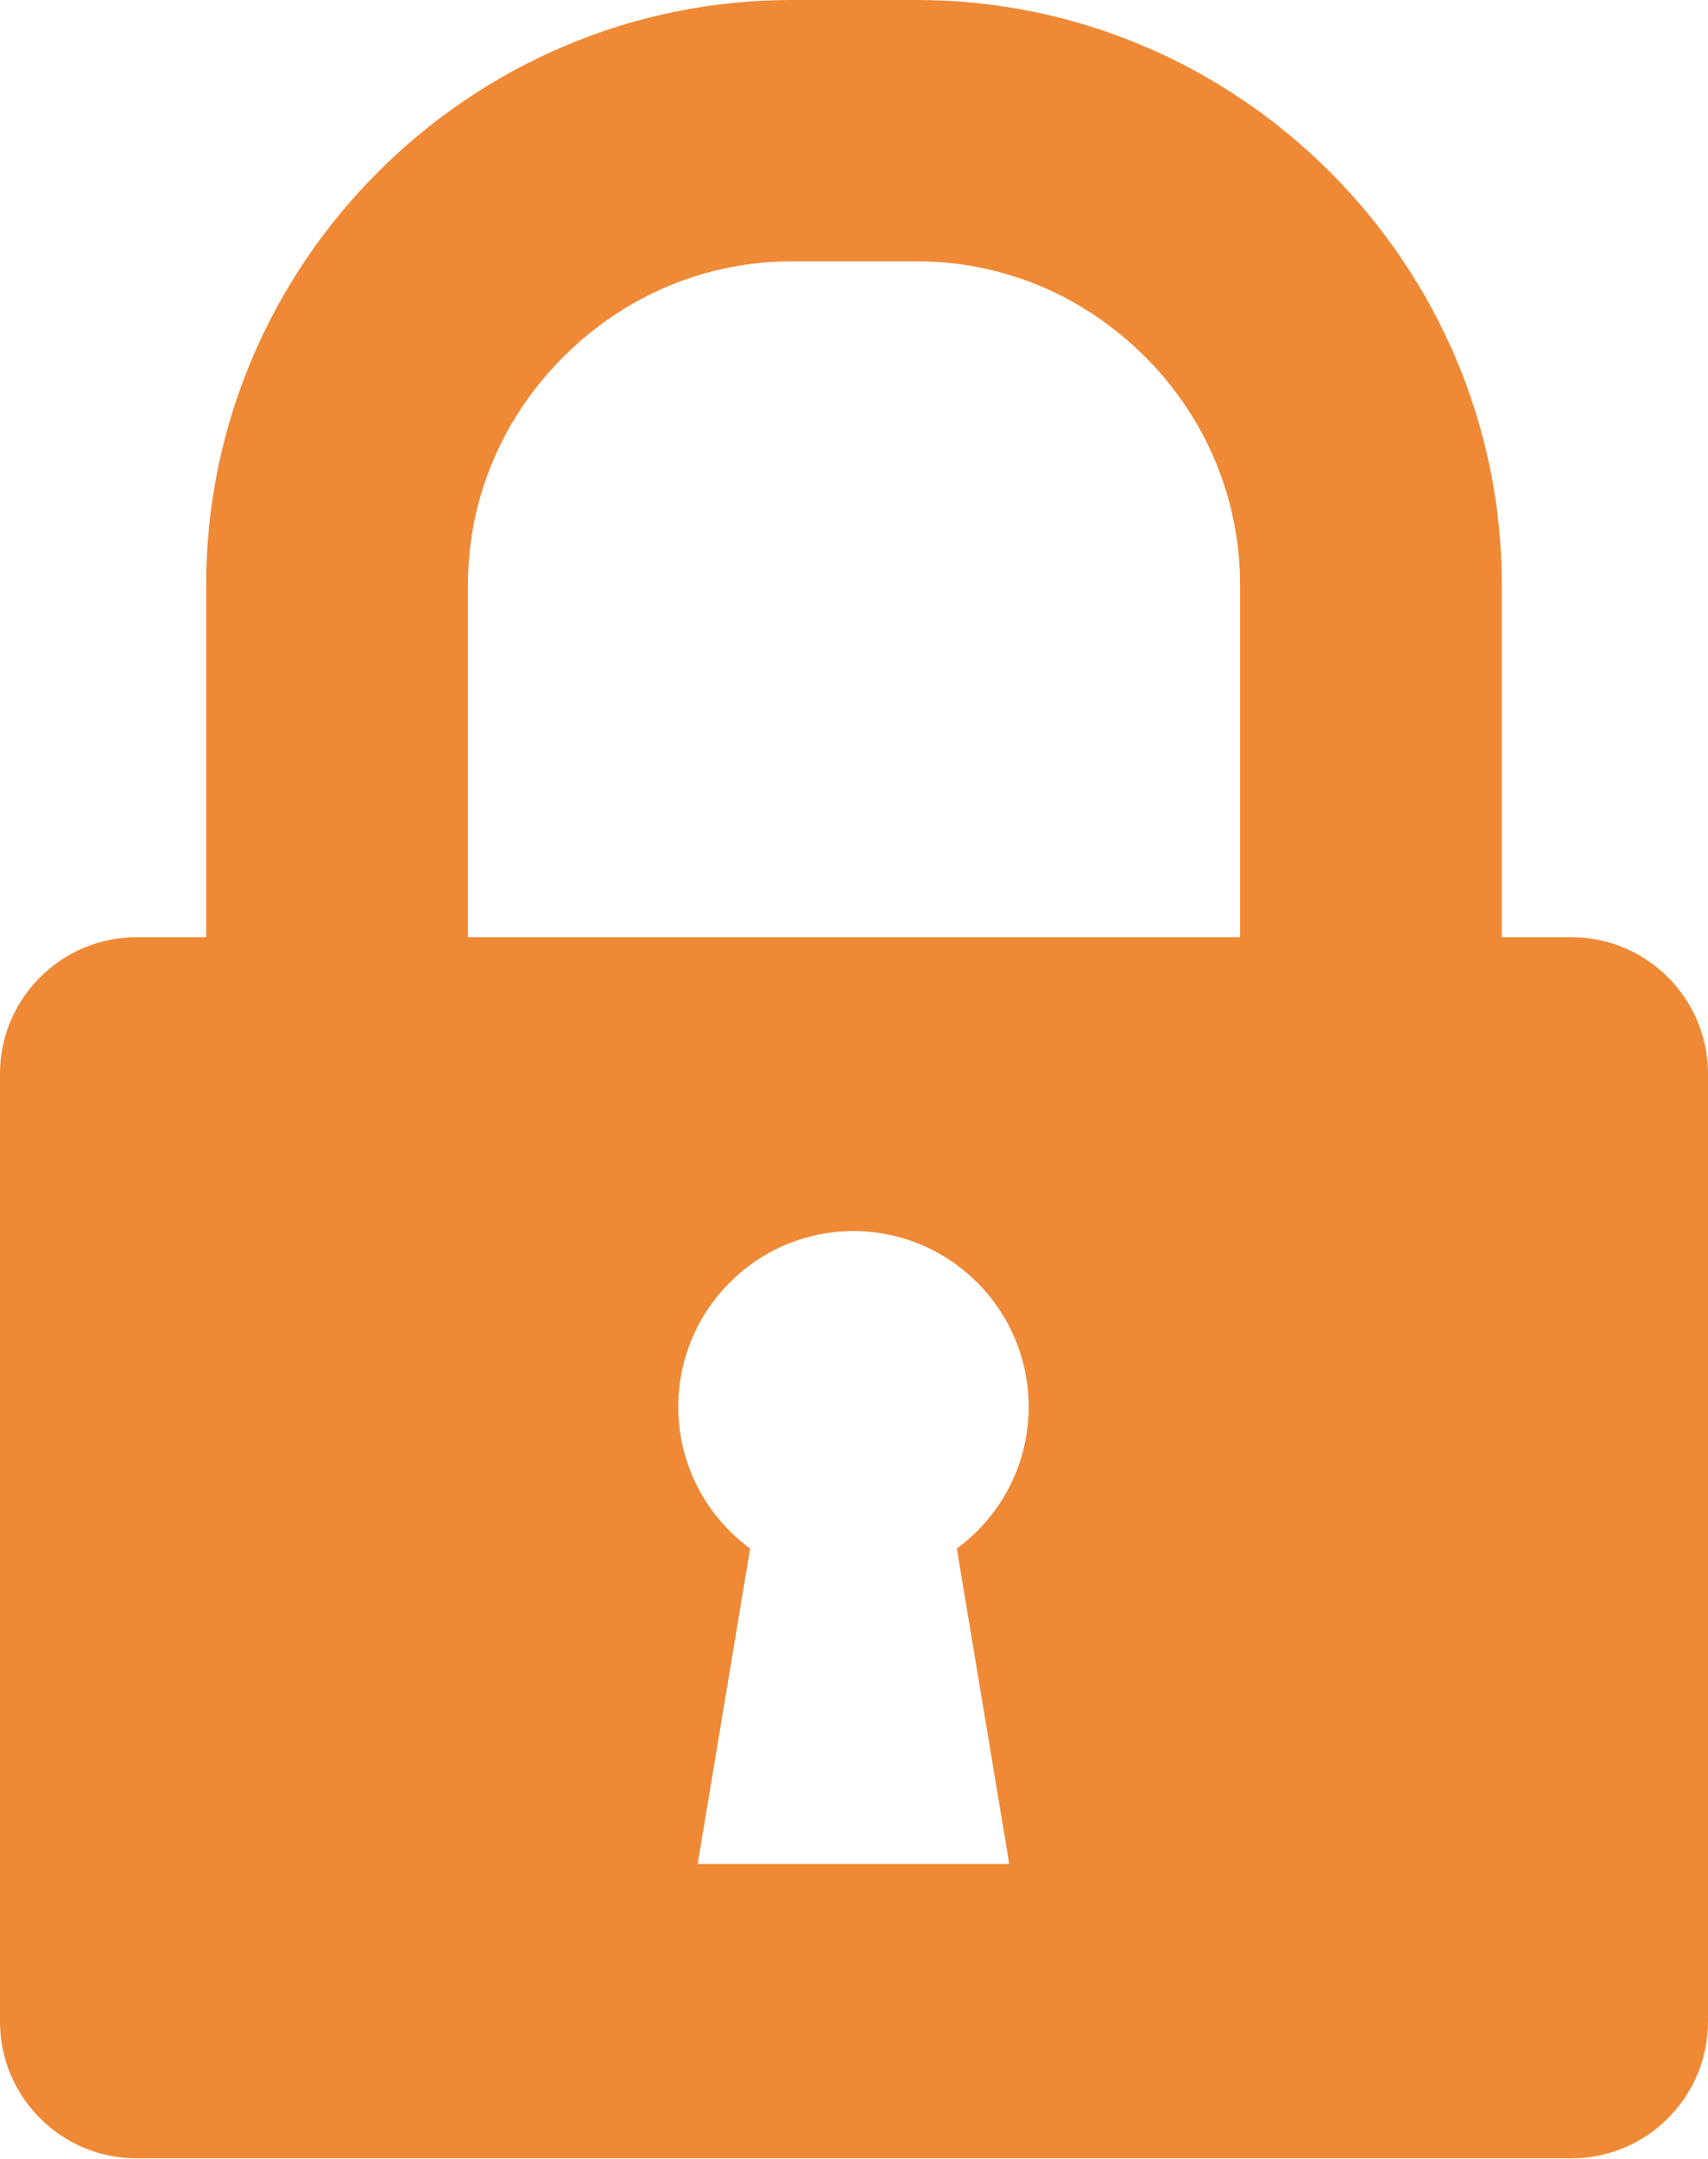 <?xml version="1.0" encoding="UTF-8"?><svg id="Layer_2" xmlns="http://www.w3.org/2000/svg" viewBox="0 0 32.56 41.14"><defs><style>.cls-1{fill:#ef8935;stroke-width:0px;}</style></defs><g id="Layer_1-2"><path class="cls-1" d="m29.96,17.86h-1.33v-6.71c0-6.13-5.02-11.15-11.15-11.15h-2.39C8.95,0,3.93,5.02,3.93,11.15v6.71h-1.33c-1.43,0-2.6,1.17-2.6,2.6v18.07c0,1.43,1.17,2.6,2.6,2.6h27.36c1.43,0,2.6-1.17,2.6-2.6v-18.07c0-1.43-1.17-2.6-2.6-2.6Zm-10.7,17.66h-5.96l1-6.01c-.83-.61-1.37-1.59-1.37-2.7,0-1.85,1.5-3.35,3.34-3.35s3.34,1.5,3.34,3.35c0,1.11-.54,2.09-1.37,2.7l1,6.01Zm4.39-17.66h-14.73v-6.71c0-1.64.65-3.18,1.82-4.35,1.17-1.17,2.72-1.82,4.35-1.82h2.39c1.64,0,3.18.65,4.35,1.82,1.17,1.17,1.81,2.72,1.81,4.35v6.71h0Z"/></g></svg>